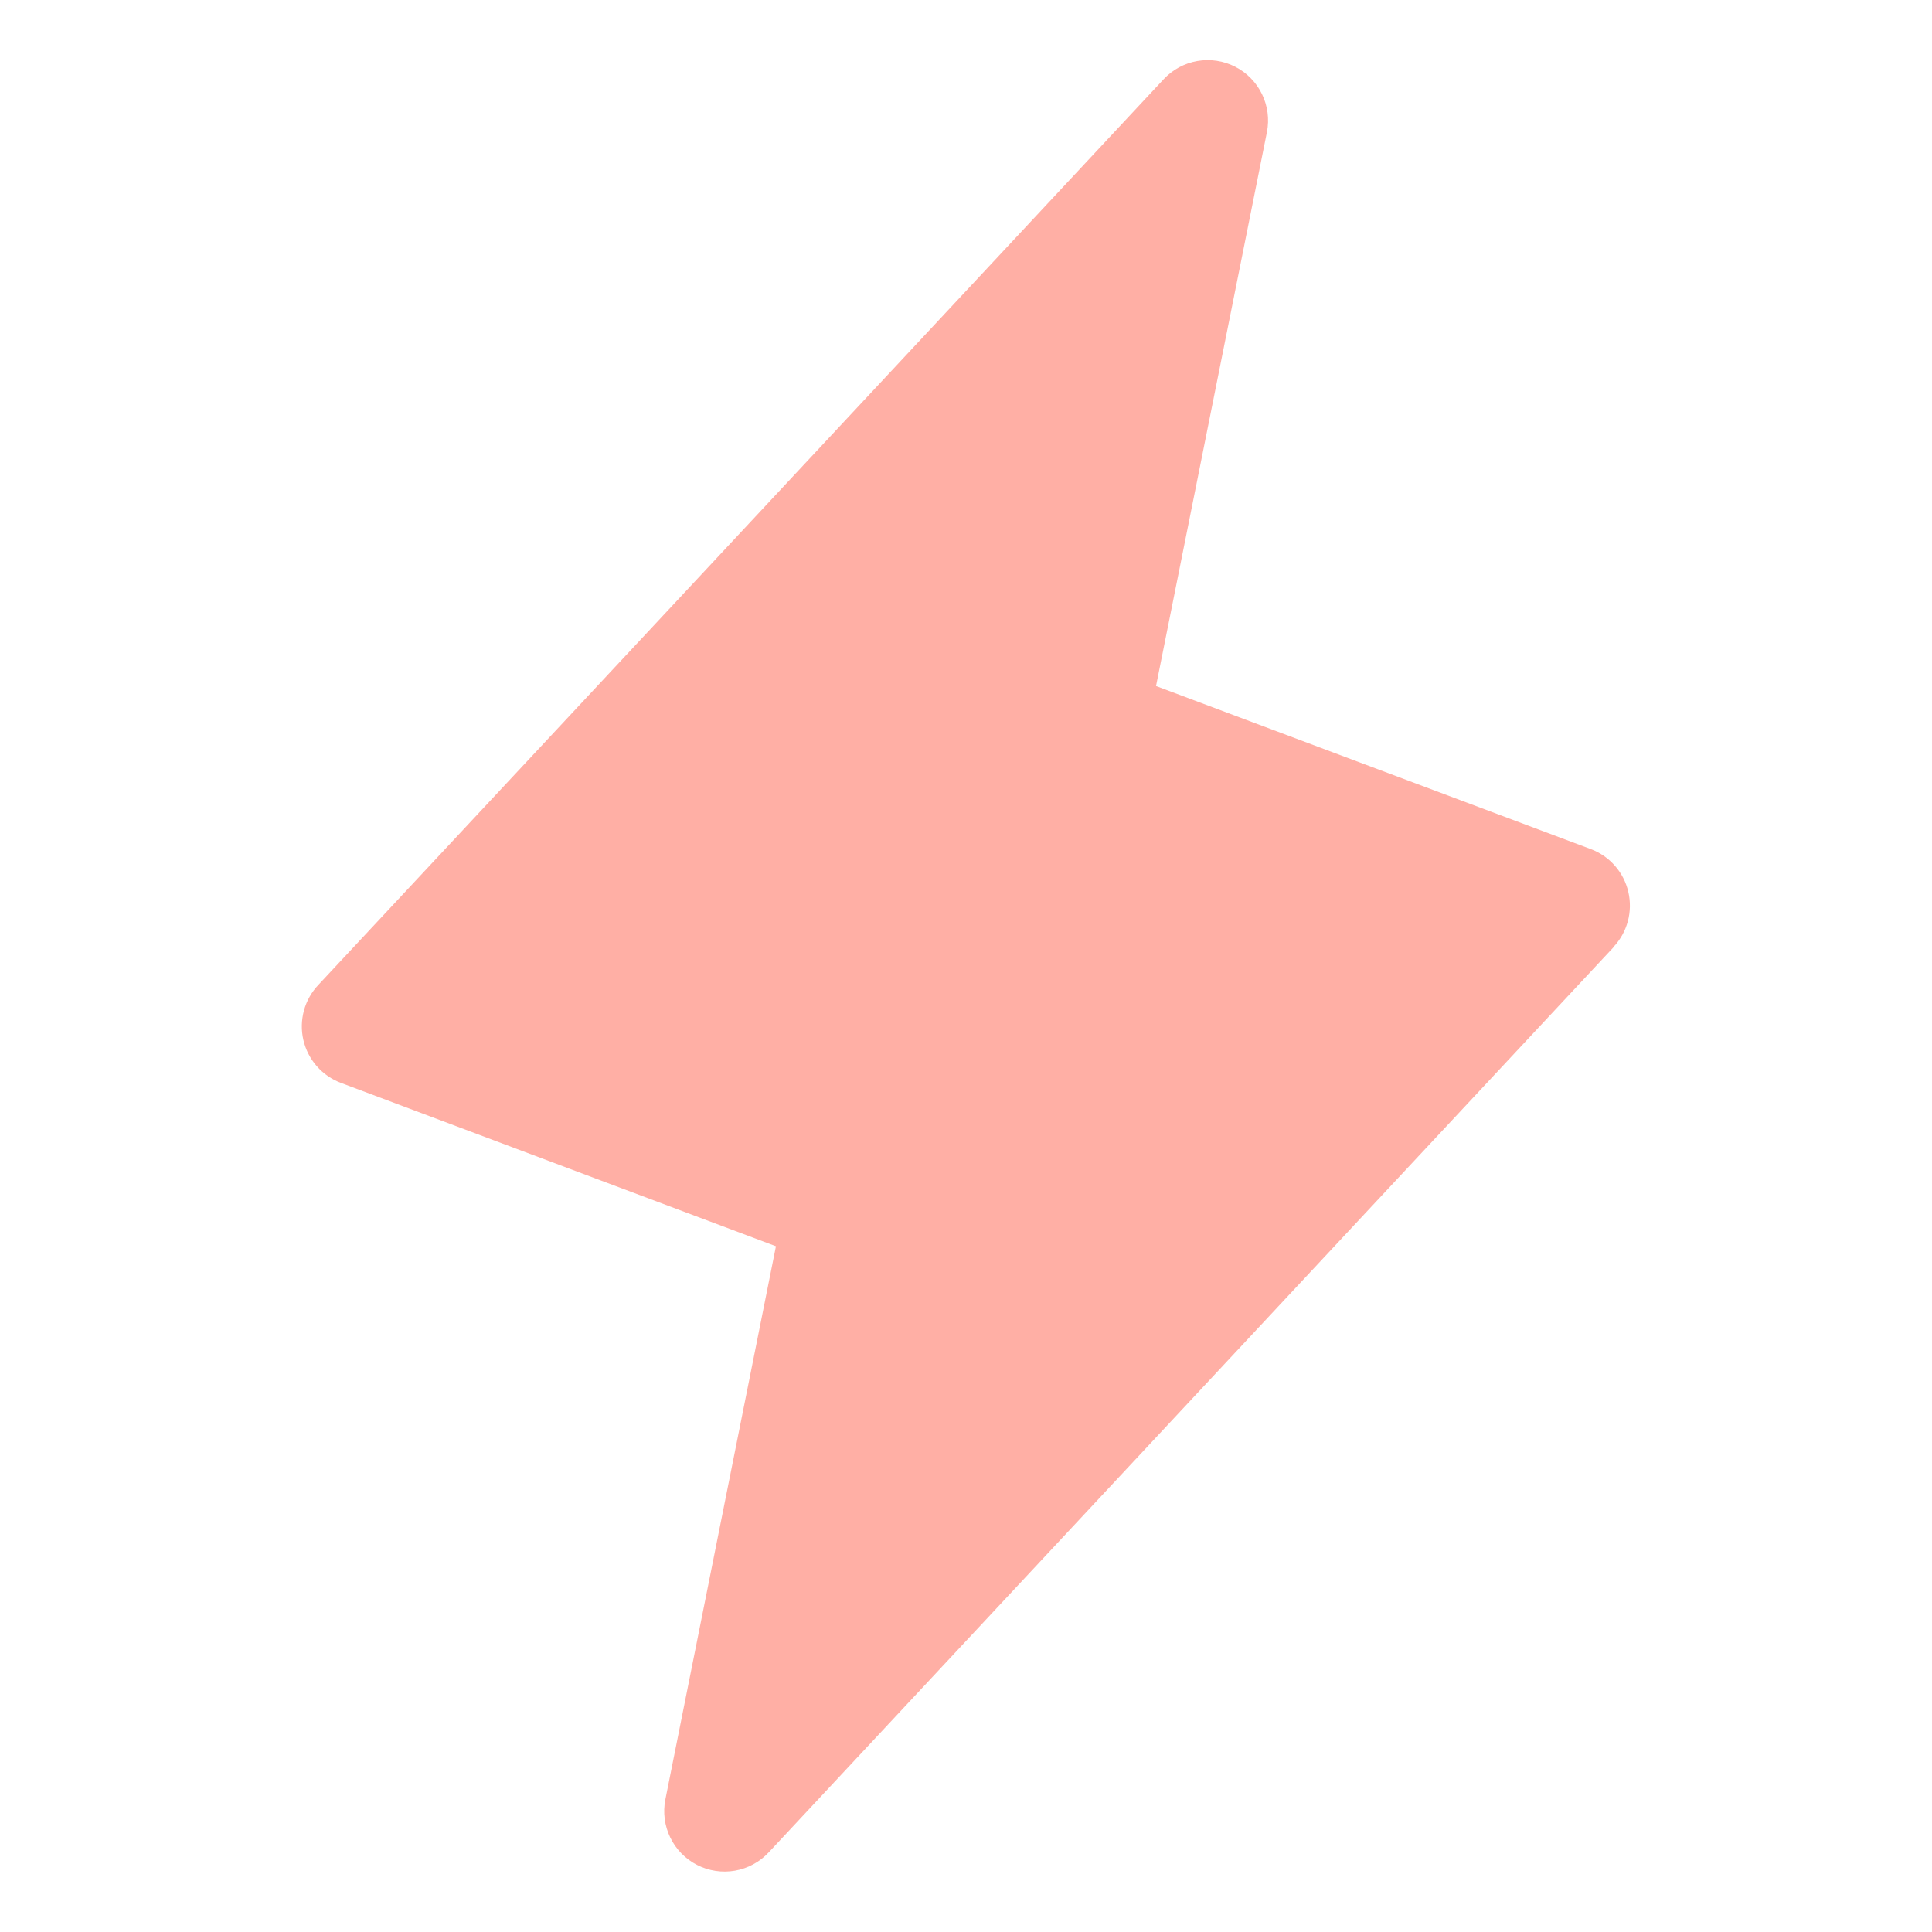 <svg width="56" height="56" viewBox="0 0 56 56" fill="none" xmlns="http://www.w3.org/2000/svg">
<path d="M46.779 27.445L22.279 53.695C22.02 53.972 21.677 54.157 21.303 54.223C20.929 54.288 20.544 54.23 20.206 54.057C19.867 53.884 19.595 53.606 19.429 53.264C19.263 52.923 19.212 52.537 19.285 52.164L22.491 36.123L9.885 31.389C9.614 31.288 9.373 31.121 9.182 30.904C8.992 30.687 8.858 30.425 8.793 30.144C8.728 29.862 8.734 29.569 8.81 29.29C8.886 29.011 9.03 28.755 9.229 28.546L33.729 2.296C33.988 2.019 34.331 1.833 34.705 1.768C35.079 1.703 35.464 1.761 35.802 1.934C36.141 2.107 36.413 2.385 36.579 2.727C36.745 3.068 36.796 3.454 36.723 3.827L33.508 19.885L46.114 24.613C46.383 24.714 46.623 24.881 46.812 25.098C47.001 25.314 47.134 25.574 47.198 25.854C47.263 26.134 47.258 26.425 47.184 26.703C47.109 26.981 46.967 27.236 46.771 27.445H46.779Z" fill="#FFAFA5"/>
</svg>
